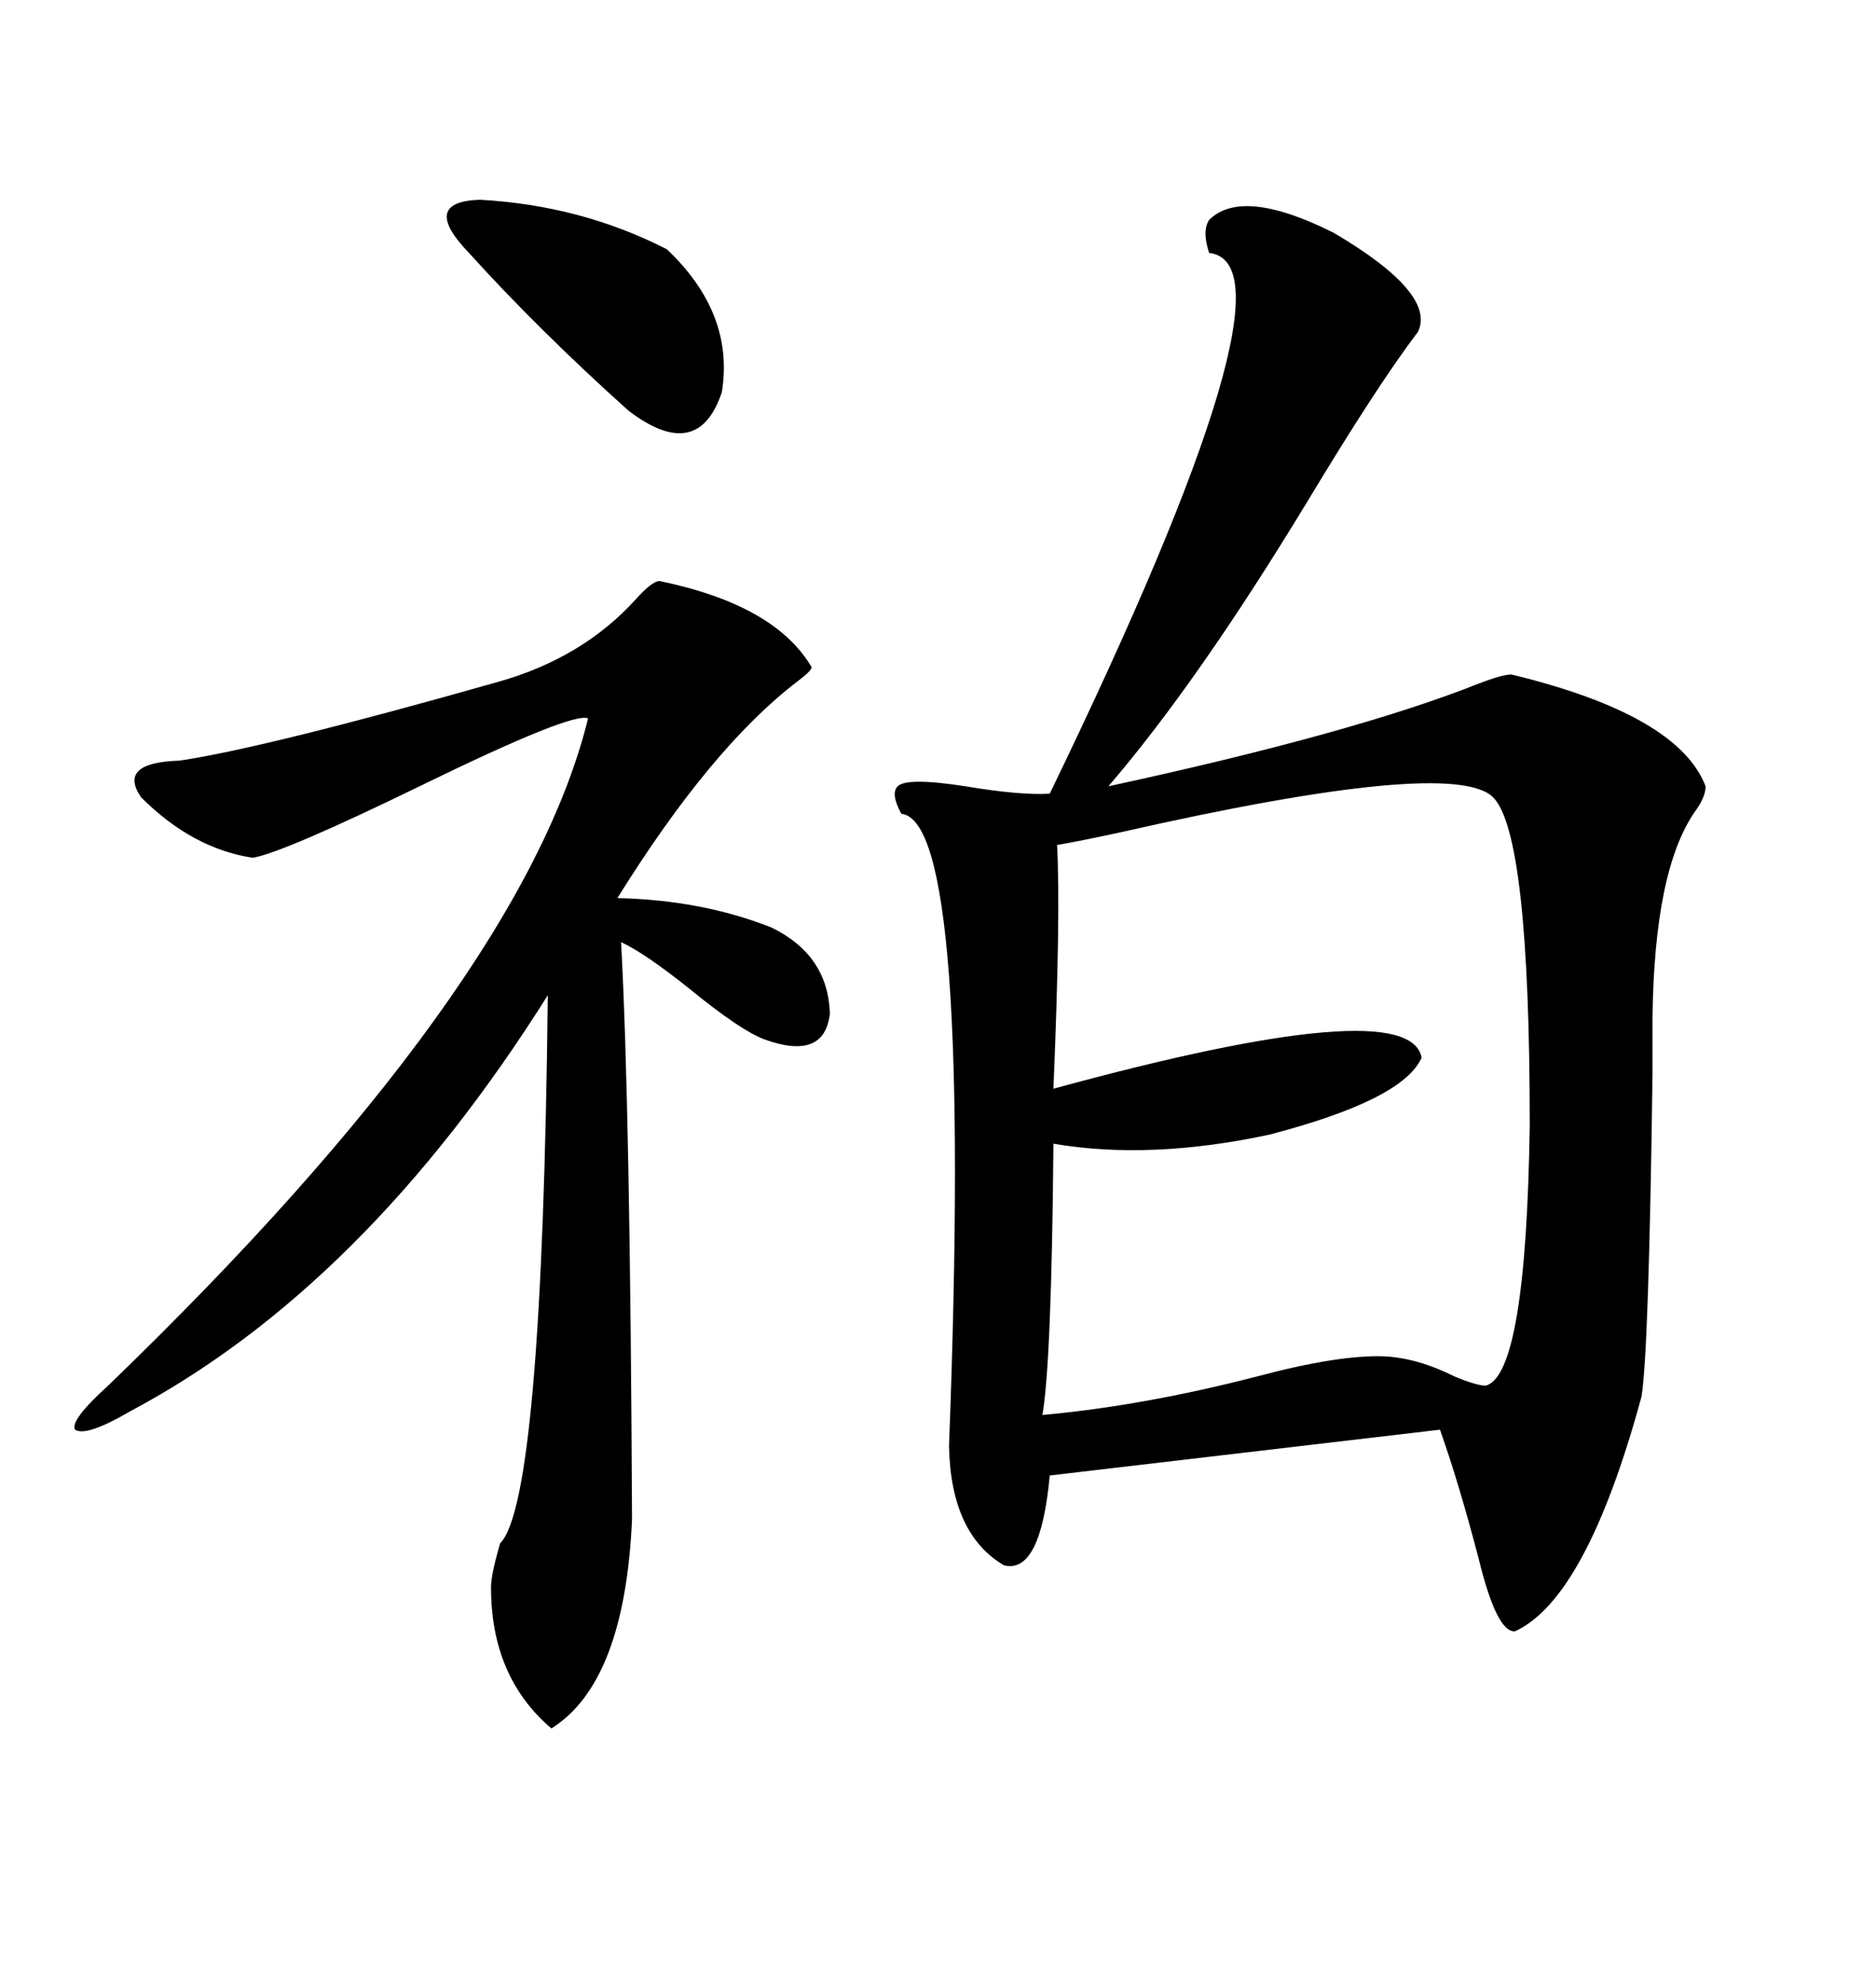 <svg xmlns="http://www.w3.org/2000/svg" xmlns:xlink="http://www.w3.org/1999/xlink" width="300" height="317.285"><path d="M193.36 35.16L193.36 35.16Q198.63 29.88 213.28 37.21L213.28 37.21Q229.69 46.88 226.76 53.03L226.76 53.03Q220.31 61.52 209.18 79.98L209.18 79.98Q191.60 108.98 177.25 125.68L177.25 125.68Q216.50 117.19 236.43 109.28L236.43 109.28Q240.23 107.81 241.70 107.81L241.70 107.81Q268.36 114.26 272.75 125.68L272.75 125.68Q272.75 127.44 271.00 129.79L271.00 129.79Q264.55 139.16 264.26 162.60L264.26 162.60Q264.26 165.82 264.26 171.68L264.26 171.68Q263.67 216.21 262.50 223.24L262.50 223.24Q253.71 255.47 242.29 260.74L242.29 260.74Q239.36 261.04 236.43 249.02L236.43 249.02Q233.20 236.72 230.27 228.52L230.27 228.52L167.87 235.84Q166.41 251.66 160.55 250.20L160.55 250.20Q152.05 245.21 151.76 231.15L151.76 231.15Q155.57 131.25 144.14 130.08L144.14 130.08Q142.38 126.86 143.55 125.68L143.55 125.68Q145.02 124.22 154.39 125.68L154.39 125.68Q163.18 127.15 167.87 126.86L167.87 126.86Q208.89 42.19 193.36 40.43L193.36 40.43Q192.19 36.91 193.36 35.16ZM238.77 127.44L238.77 127.44Q232.32 121.00 179.30 133.01L179.30 133.01Q172.56 134.47 169.04 135.06L169.04 135.06Q169.63 145.90 168.46 174.02L168.46 174.02Q225.29 158.50 227.34 169.04L227.34 169.04Q224.41 175.78 203.03 181.35L203.03 181.35Q183.98 185.45 168.46 182.81L168.46 182.81Q168.16 217.68 166.70 226.17L166.70 226.17Q182.81 224.71 200.98 220.02L200.98 220.02Q214.16 216.50 221.48 216.80L221.48 216.80Q226.76 217.09 232.62 220.02L232.62 220.02Q236.13 221.48 237.60 221.48L237.60 221.48Q244.04 219.73 244.63 179.88L244.63 179.88Q244.63 133.30 238.77 127.44ZM105.47 92.87L105.47 92.87Q123.93 96.68 129.79 106.64L129.79 106.64Q129.79 107.23 127.44 108.98L127.44 108.98Q113.67 119.53 98.73 143.55L98.73 143.55Q112.21 143.85 123.34 148.24L123.34 148.24Q132.42 152.64 132.71 162.01L132.71 162.01Q131.84 169.63 122.17 166.11L122.17 166.11Q118.36 164.65 110.45 158.20L110.45 158.20Q103.13 152.34 99.32 150.59L99.32 150.59Q100.78 177.25 101.07 242.87L101.07 242.87Q99.90 268.95 88.18 276.27L88.18 276.27Q78.52 268.07 78.52 253.71L78.52 253.71Q78.52 251.66 79.98 246.68L79.98 246.68Q86.72 239.94 87.60 159.08L87.60 159.08Q58.30 205.66 20.80 225.59L20.80 225.59Q13.77 229.69 12.01 228.52L12.01 228.52Q11.13 227.05 17.29 221.48L17.29 221.48Q83.50 157.62 94.04 114.84L94.04 114.84Q91.70 113.67 67.09 125.68L67.09 125.68Q45.41 136.23 40.43 137.11L40.43 137.11Q30.76 135.64 22.56 127.44L22.56 127.44Q18.75 121.88 28.71 121.58L28.71 121.58Q42.48 119.53 79.69 108.98L79.69 108.98Q93.16 105.18 101.66 95.80L101.66 95.80Q104.30 92.87 105.47 92.87ZM75 40.43L75 40.43Q67.09 32.23 76.76 31.93L76.76 31.93Q92.87 32.81 106.64 39.84L106.64 39.84Q117.48 50.10 115.43 62.70L115.43 62.70Q111.62 74.12 100.49 65.63L100.49 65.63Q86.13 52.73 75 40.43Z"/></svg>